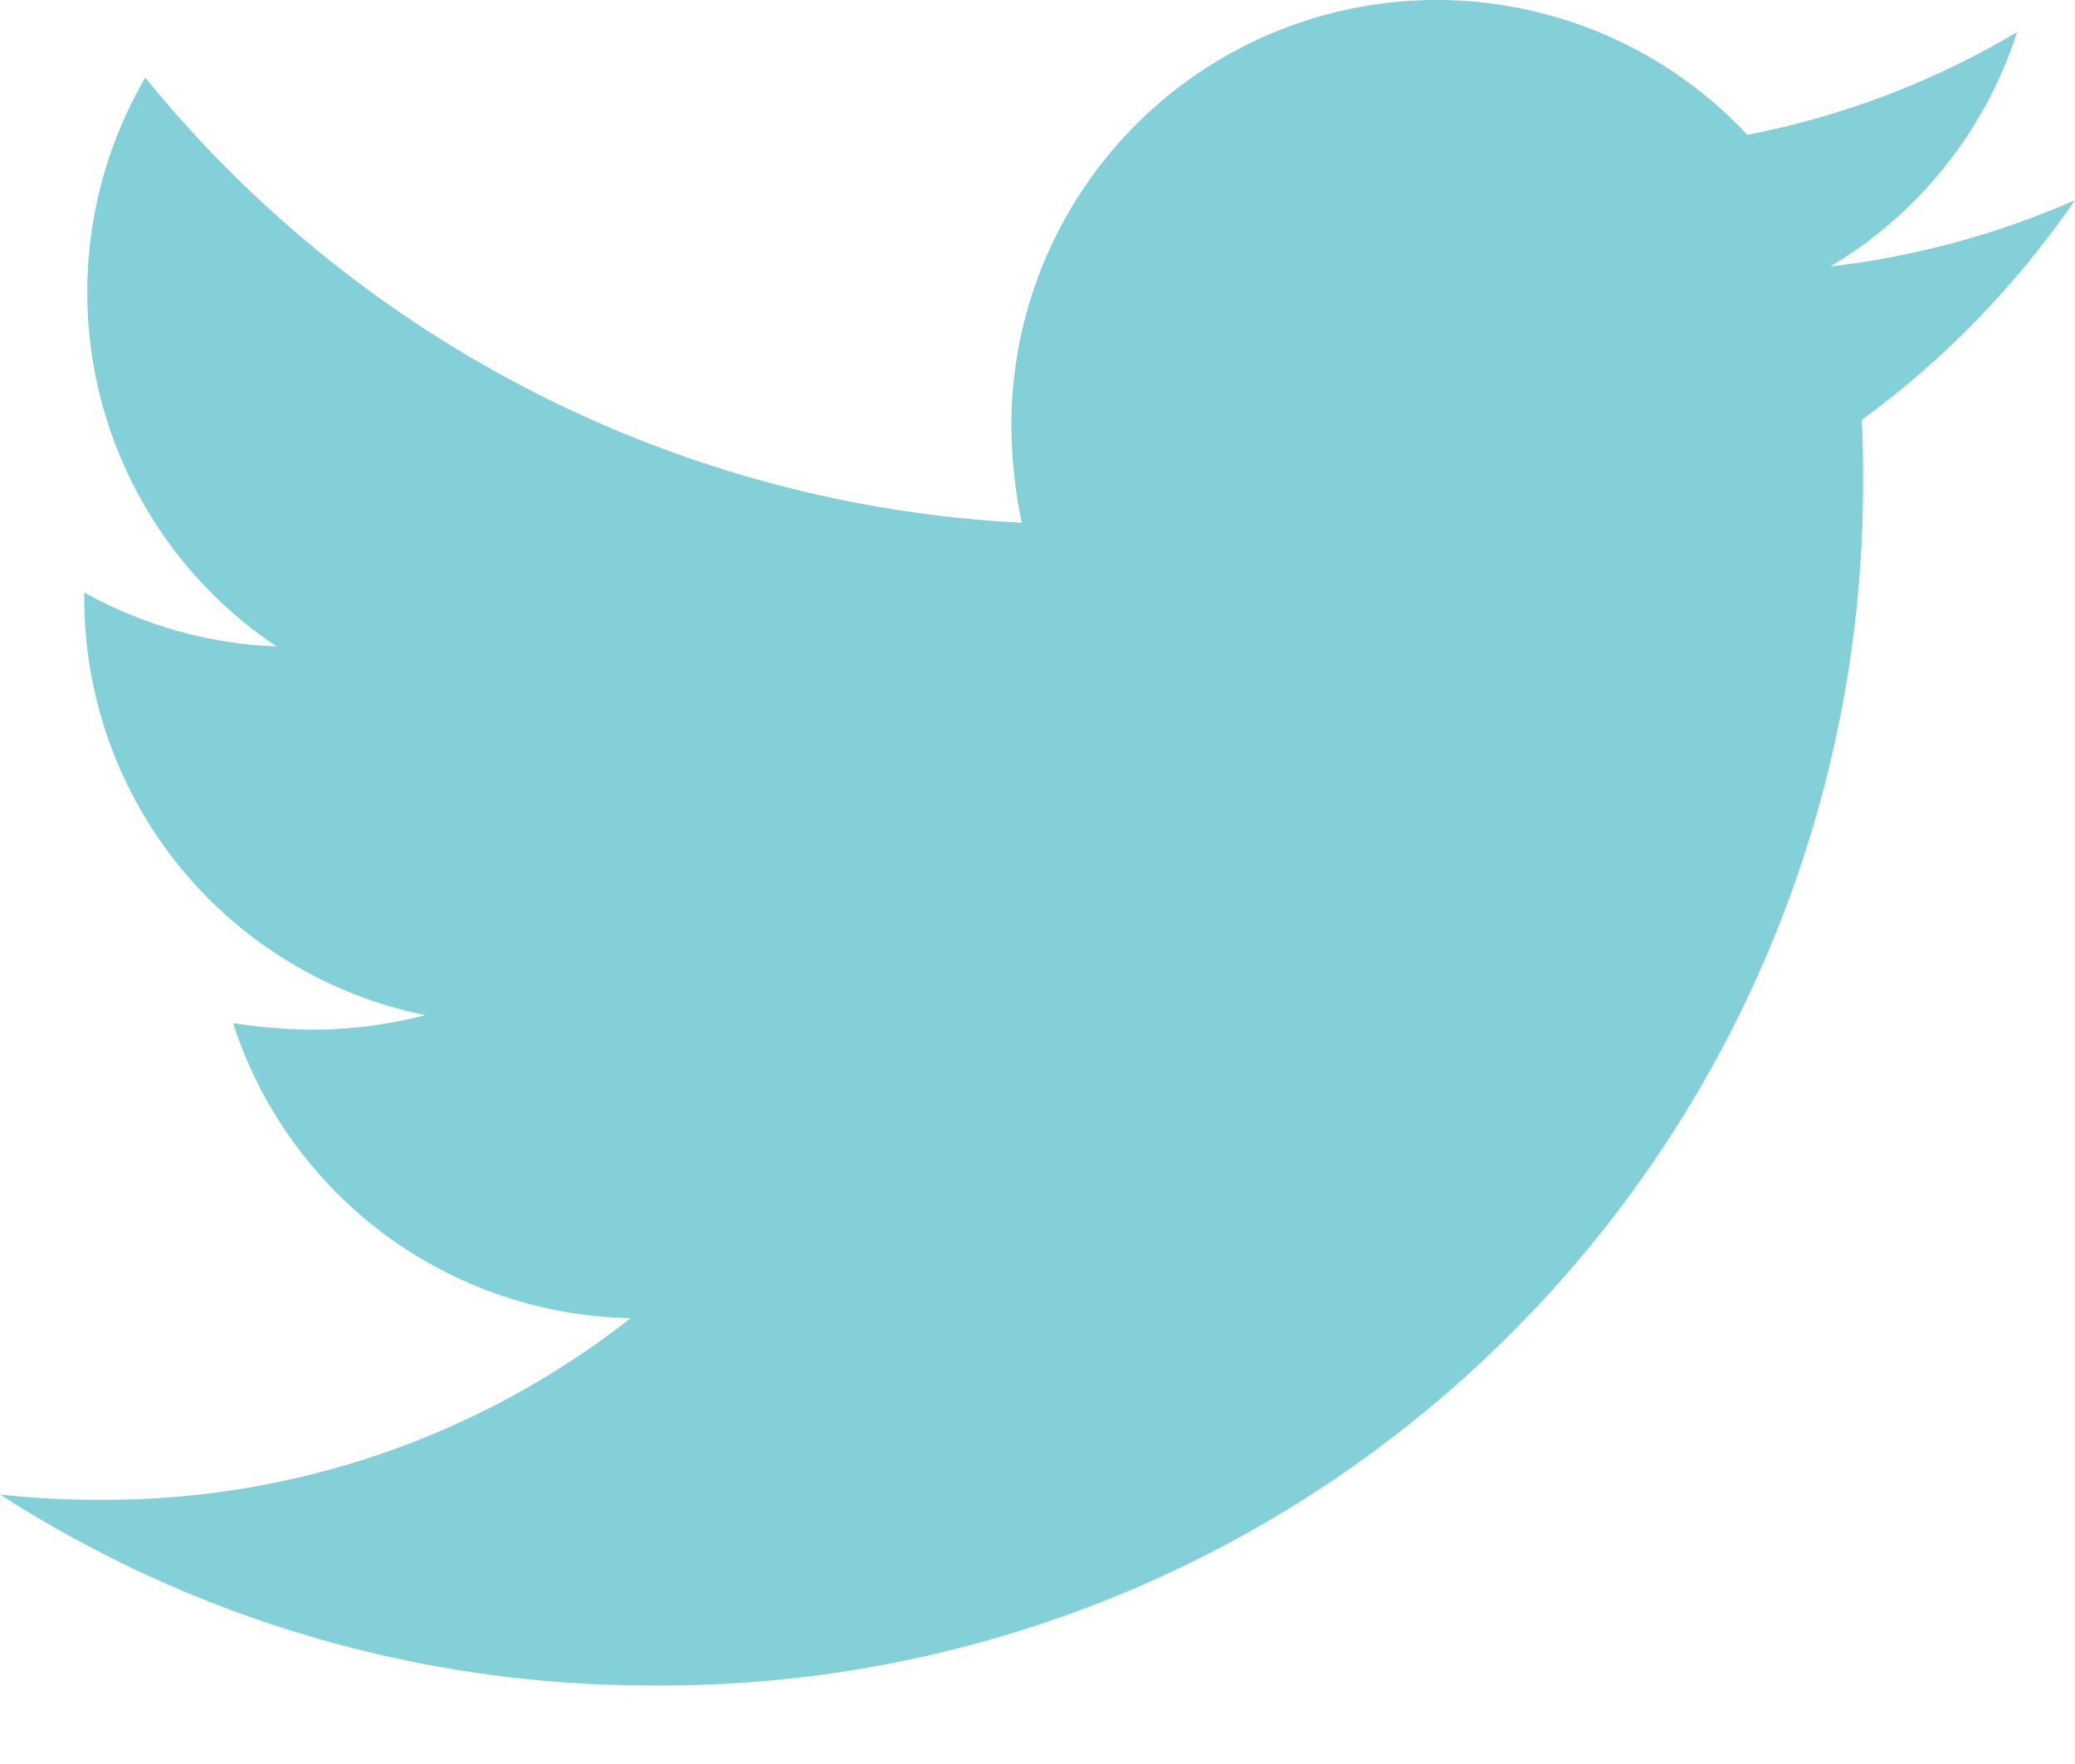 <svg width="20" height="17" viewBox="0 0 20 17" fill="none" xmlns="http://www.w3.org/2000/svg">
<path d="M17.944 4.048C17.957 4.226 17.957 4.403 17.957 4.581C17.968 6.115 17.673 7.637 17.091 9.056C16.508 10.476 15.649 11.766 14.564 12.851C13.479 13.936 12.189 14.795 10.77 15.377C9.35 15.959 7.828 16.254 6.294 16.243C4.063 16.249 1.877 15.61 0 14.403C0.329 14.439 0.659 14.456 0.99 14.454C2.835 14.459 4.628 13.842 6.079 12.703C5.224 12.688 4.394 12.405 3.707 11.896C3.02 11.386 2.509 10.674 2.246 9.86C2.502 9.9 2.761 9.921 3.02 9.923C3.384 9.922 3.747 9.875 4.099 9.783C3.171 9.595 2.337 9.092 1.737 8.359C1.138 7.626 0.811 6.708 0.812 5.761V5.71C1.38 6.027 2.015 6.205 2.665 6.23C1.796 5.649 1.181 4.758 0.946 3.74C0.711 2.721 0.873 1.651 1.4 0.748C2.429 2.015 3.713 3.051 5.168 3.79C6.624 4.529 8.218 4.955 9.848 5.038C9.783 4.729 9.749 4.415 9.748 4.099C9.748 3.276 9.996 2.473 10.459 1.793C10.921 1.113 11.578 0.588 12.343 0.286C13.108 -0.016 13.946 -0.081 14.748 0.1C15.551 0.281 16.28 0.698 16.842 1.299C17.759 1.122 18.639 0.787 19.442 0.309C19.137 1.256 18.497 2.059 17.642 2.568C18.456 2.474 19.25 2.258 20 1.929C19.439 2.746 18.744 3.462 17.944 4.048Z" fill="#84D0D9"/>
</svg>
